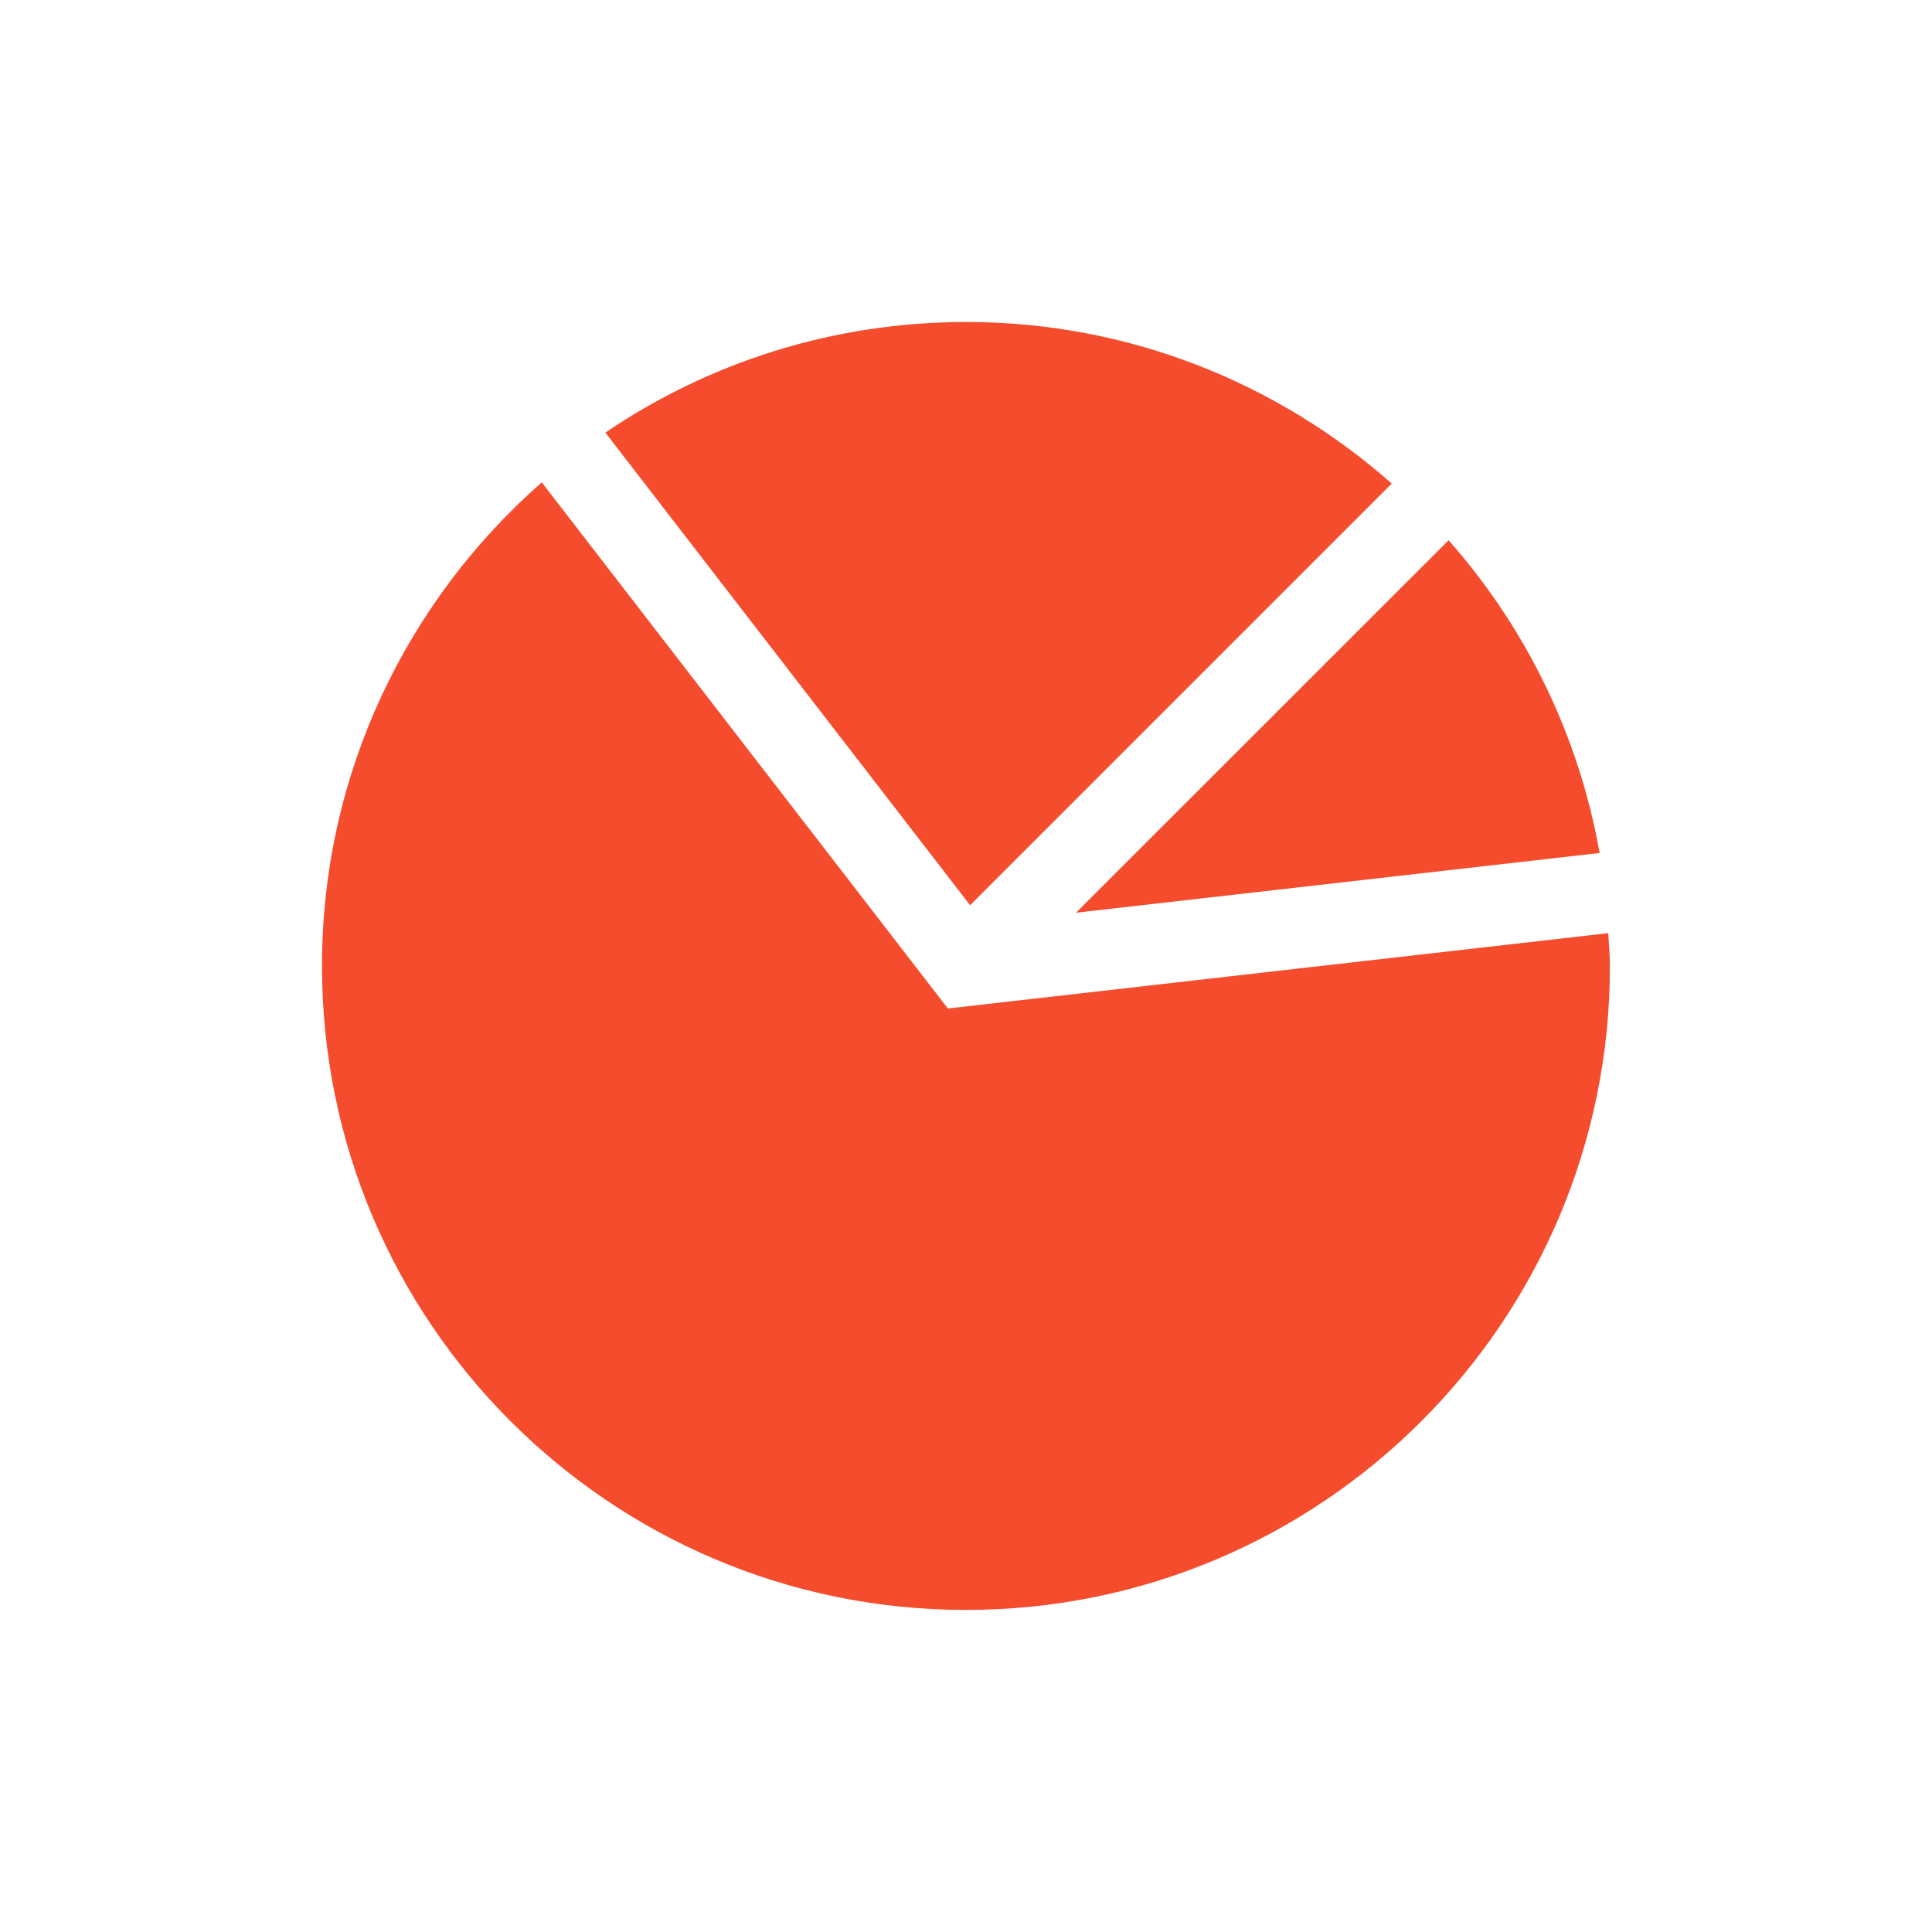 <svg width="24" height="24" viewBox="0 0 24 24" fill="none" xmlns="http://www.w3.org/2000/svg">
<path d="M17.289 6.007C15.878 4.762 14.031 4 12.002 4C10.341 4 8.798 4.507 7.52 5.374L12.051 11.245L17.289 6.007Z" fill="#F44C2C"/>
<path d="M11.775 12.528L6.73 5.992C5.06 7.458 4 9.603 4 12C4 16.417 7.582 19.999 11.999 19.999C16.417 19.999 19.999 16.417 19.999 12C19.999 11.862 19.985 11.728 19.978 11.592L11.775 12.528Z" fill="#F44C2C"/>
<path d="M19.871 10.596C19.61 9.121 18.946 7.788 17.995 6.711L13.367 11.338L19.871 10.596Z" fill="#F44C2C"/>
</svg>
